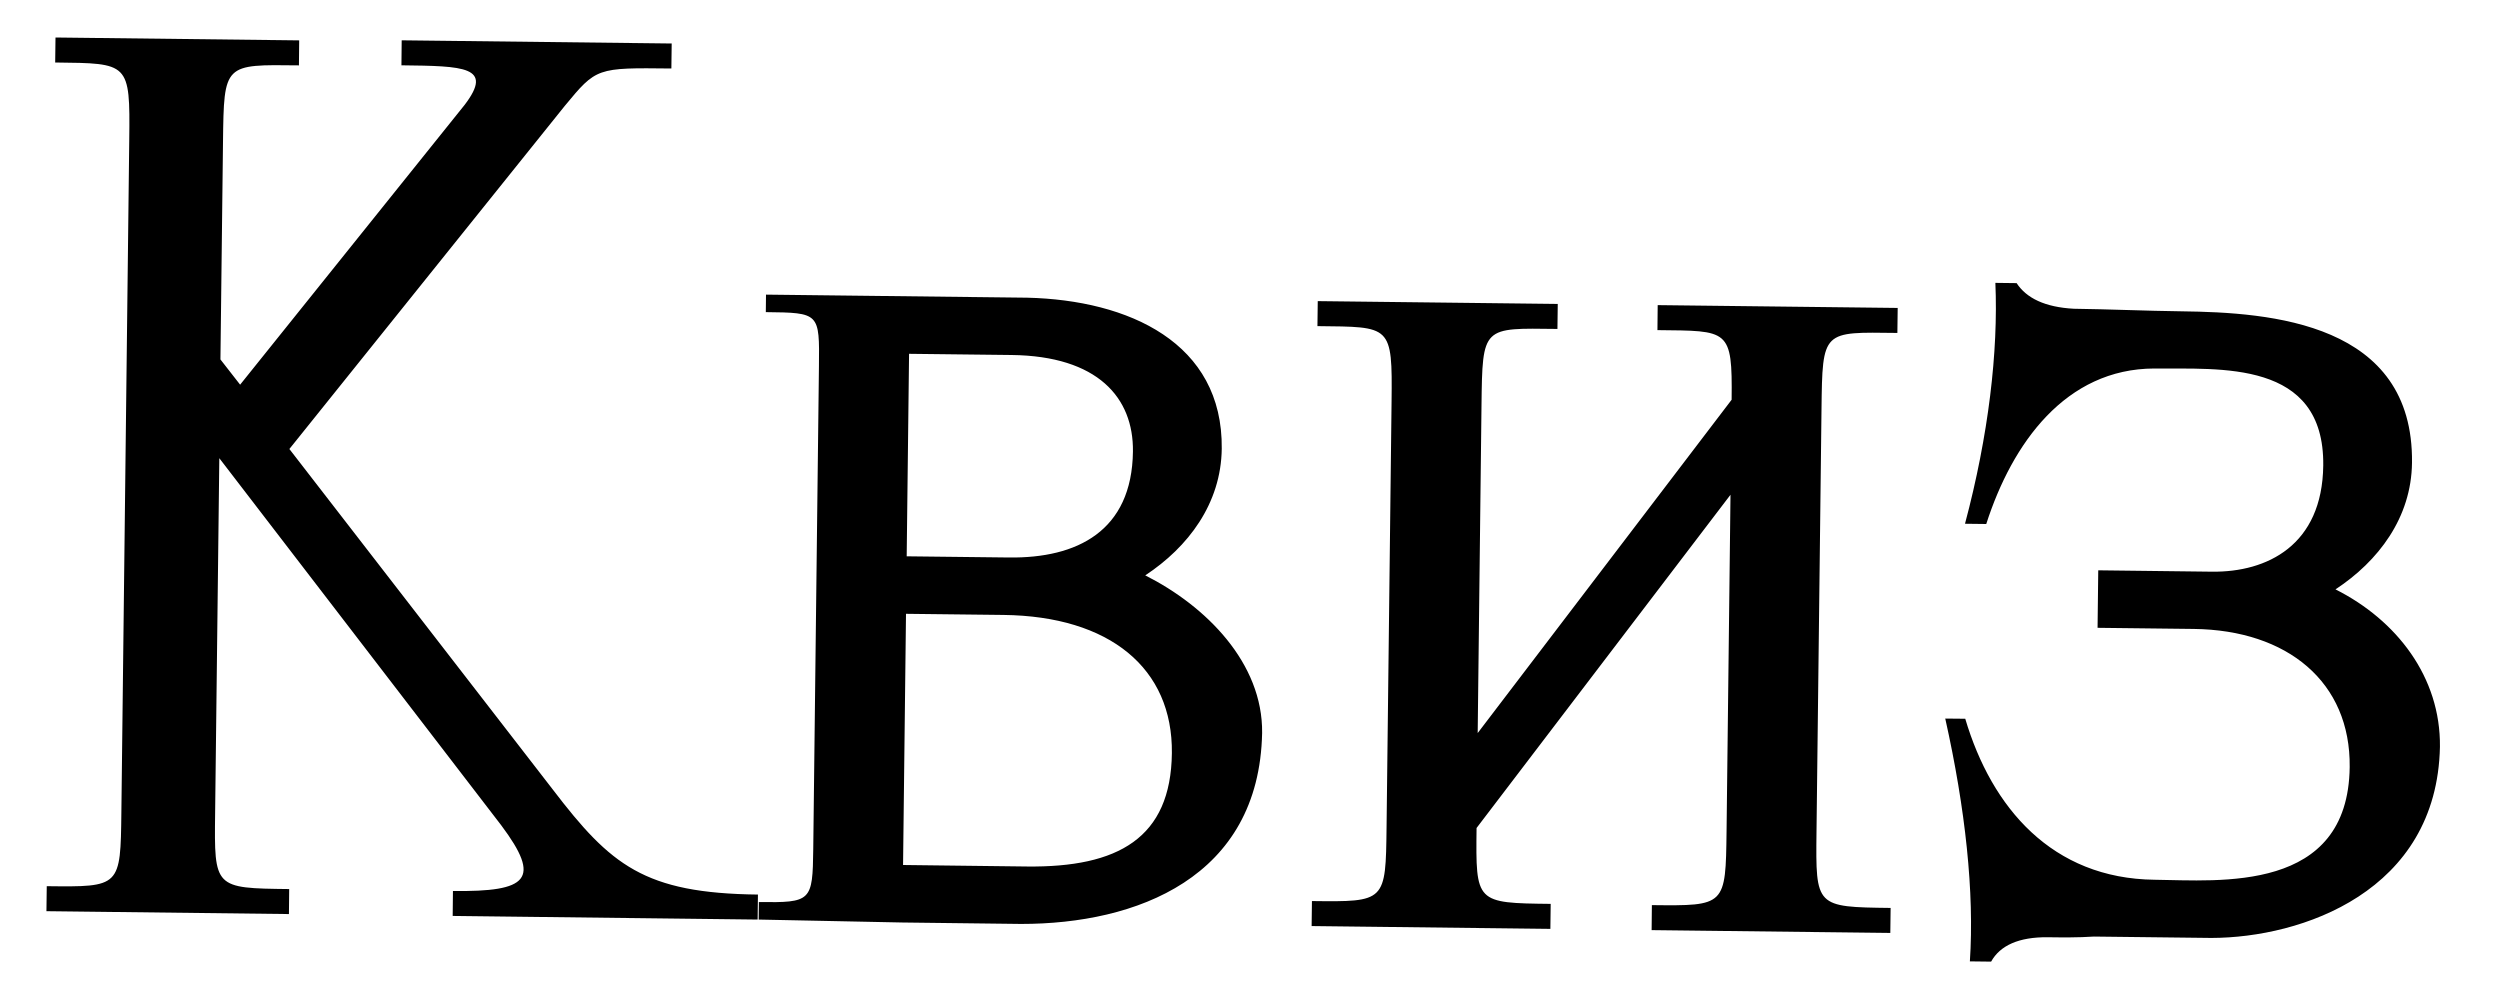 <?xml version="1.0" encoding="UTF-8"?> <svg xmlns="http://www.w3.org/2000/svg" width="40" height="16" viewBox="0 0 40 16" fill="none"><path d="M4.627 14.225L4.623 14.625L0.743 14.579L0.748 14.179C1.928 14.193 1.928 14.193 1.942 12.993L2.068 2.234C2.083 0.994 2.063 1.014 0.883 1L0.888 0.6L4.787 0.646L4.783 1.046C3.583 1.032 3.583 1.012 3.568 2.271L3.527 5.751L3.842 6.155L7.435 1.677C7.903 1.062 7.423 1.057 6.423 1.045L6.427 0.645L10.747 0.696L10.742 1.096C9.543 1.082 9.543 1.082 9.035 1.696L4.63 7.184L8.846 12.634C9.772 13.845 10.307 14.292 12.127 14.313L12.122 14.713L7.243 14.655L7.247 14.256C8.447 14.27 8.669 14.072 8.02 13.205L3.509 7.331L3.442 13.011C3.427 14.211 3.427 14.211 4.627 14.225ZM16.056 9.839L14.496 9.821L14.449 13.84L16.429 13.864C17.889 13.881 18.734 13.411 18.75 12.051C18.766 10.691 17.756 9.859 16.056 9.839ZM16.185 5.68L14.545 5.661L14.507 8.901L16.147 8.92C17.227 8.933 18.112 8.503 18.127 7.223C18.137 6.363 17.565 5.696 16.185 5.68ZM16.338 14.783L14.438 14.76L12.139 14.713L12.142 14.433C12.982 14.443 13.002 14.423 13.012 13.583L13.103 5.864C13.113 5.004 13.113 5.004 12.253 4.994L12.256 4.714L16.436 4.763C18.056 4.802 19.568 5.48 19.548 7.18C19.537 8.06 19.009 8.754 18.324 9.206C19.298 9.697 20.207 10.608 20.194 11.728C20.147 14.047 18.178 14.784 16.338 14.783ZM30.25 14.527L30.245 14.927L26.426 14.882L26.43 14.482C27.61 14.495 27.61 14.495 27.625 13.296L27.688 7.916L23.625 13.248C23.611 14.448 23.611 14.448 24.811 14.462L24.806 14.862L20.986 14.817L20.991 14.417C22.171 14.431 22.171 14.431 22.185 13.231L22.265 6.432C22.279 5.192 22.259 5.232 21.079 5.218L21.084 4.818L24.924 4.863L24.919 5.263C23.719 5.249 23.719 5.209 23.704 6.489L23.643 11.729L27.706 6.396C27.719 5.256 27.659 5.295 26.519 5.282L26.523 4.882L30.363 4.927L30.358 5.327C29.159 5.313 29.159 5.273 29.144 6.553L29.064 13.312C29.05 14.512 29.05 14.512 30.25 14.527ZM31.858 15.386L31.518 15.382C31.591 14.282 31.447 12.941 31.124 11.497L31.444 11.5C31.867 12.925 32.834 14.057 34.473 14.076C35.513 14.088 37.571 14.293 37.595 12.273C37.611 10.913 36.601 10.081 35.101 10.063L33.561 10.045L33.572 9.125L35.392 9.147C36.272 9.157 37.157 8.727 37.172 7.448C37.192 5.748 35.51 5.908 34.47 5.896C33.05 5.899 32.196 7.089 31.78 8.384L31.44 8.38C31.817 6.964 31.973 5.626 31.926 4.526L32.266 4.53C32.423 4.771 32.721 4.915 33.181 4.94C33.741 4.947 34.341 4.974 34.901 4.981C36.34 4.998 38.619 5.164 38.592 7.404C38.582 8.284 38.054 8.978 37.368 9.43C38.343 9.921 39.052 10.83 39.039 11.95C38.991 14.269 36.823 15.004 35.383 15.007L33.503 14.985C33.242 15.002 33.002 14.999 32.763 14.996C32.303 14.991 32.001 15.127 31.858 15.386Z" fill="black"></path></svg> 